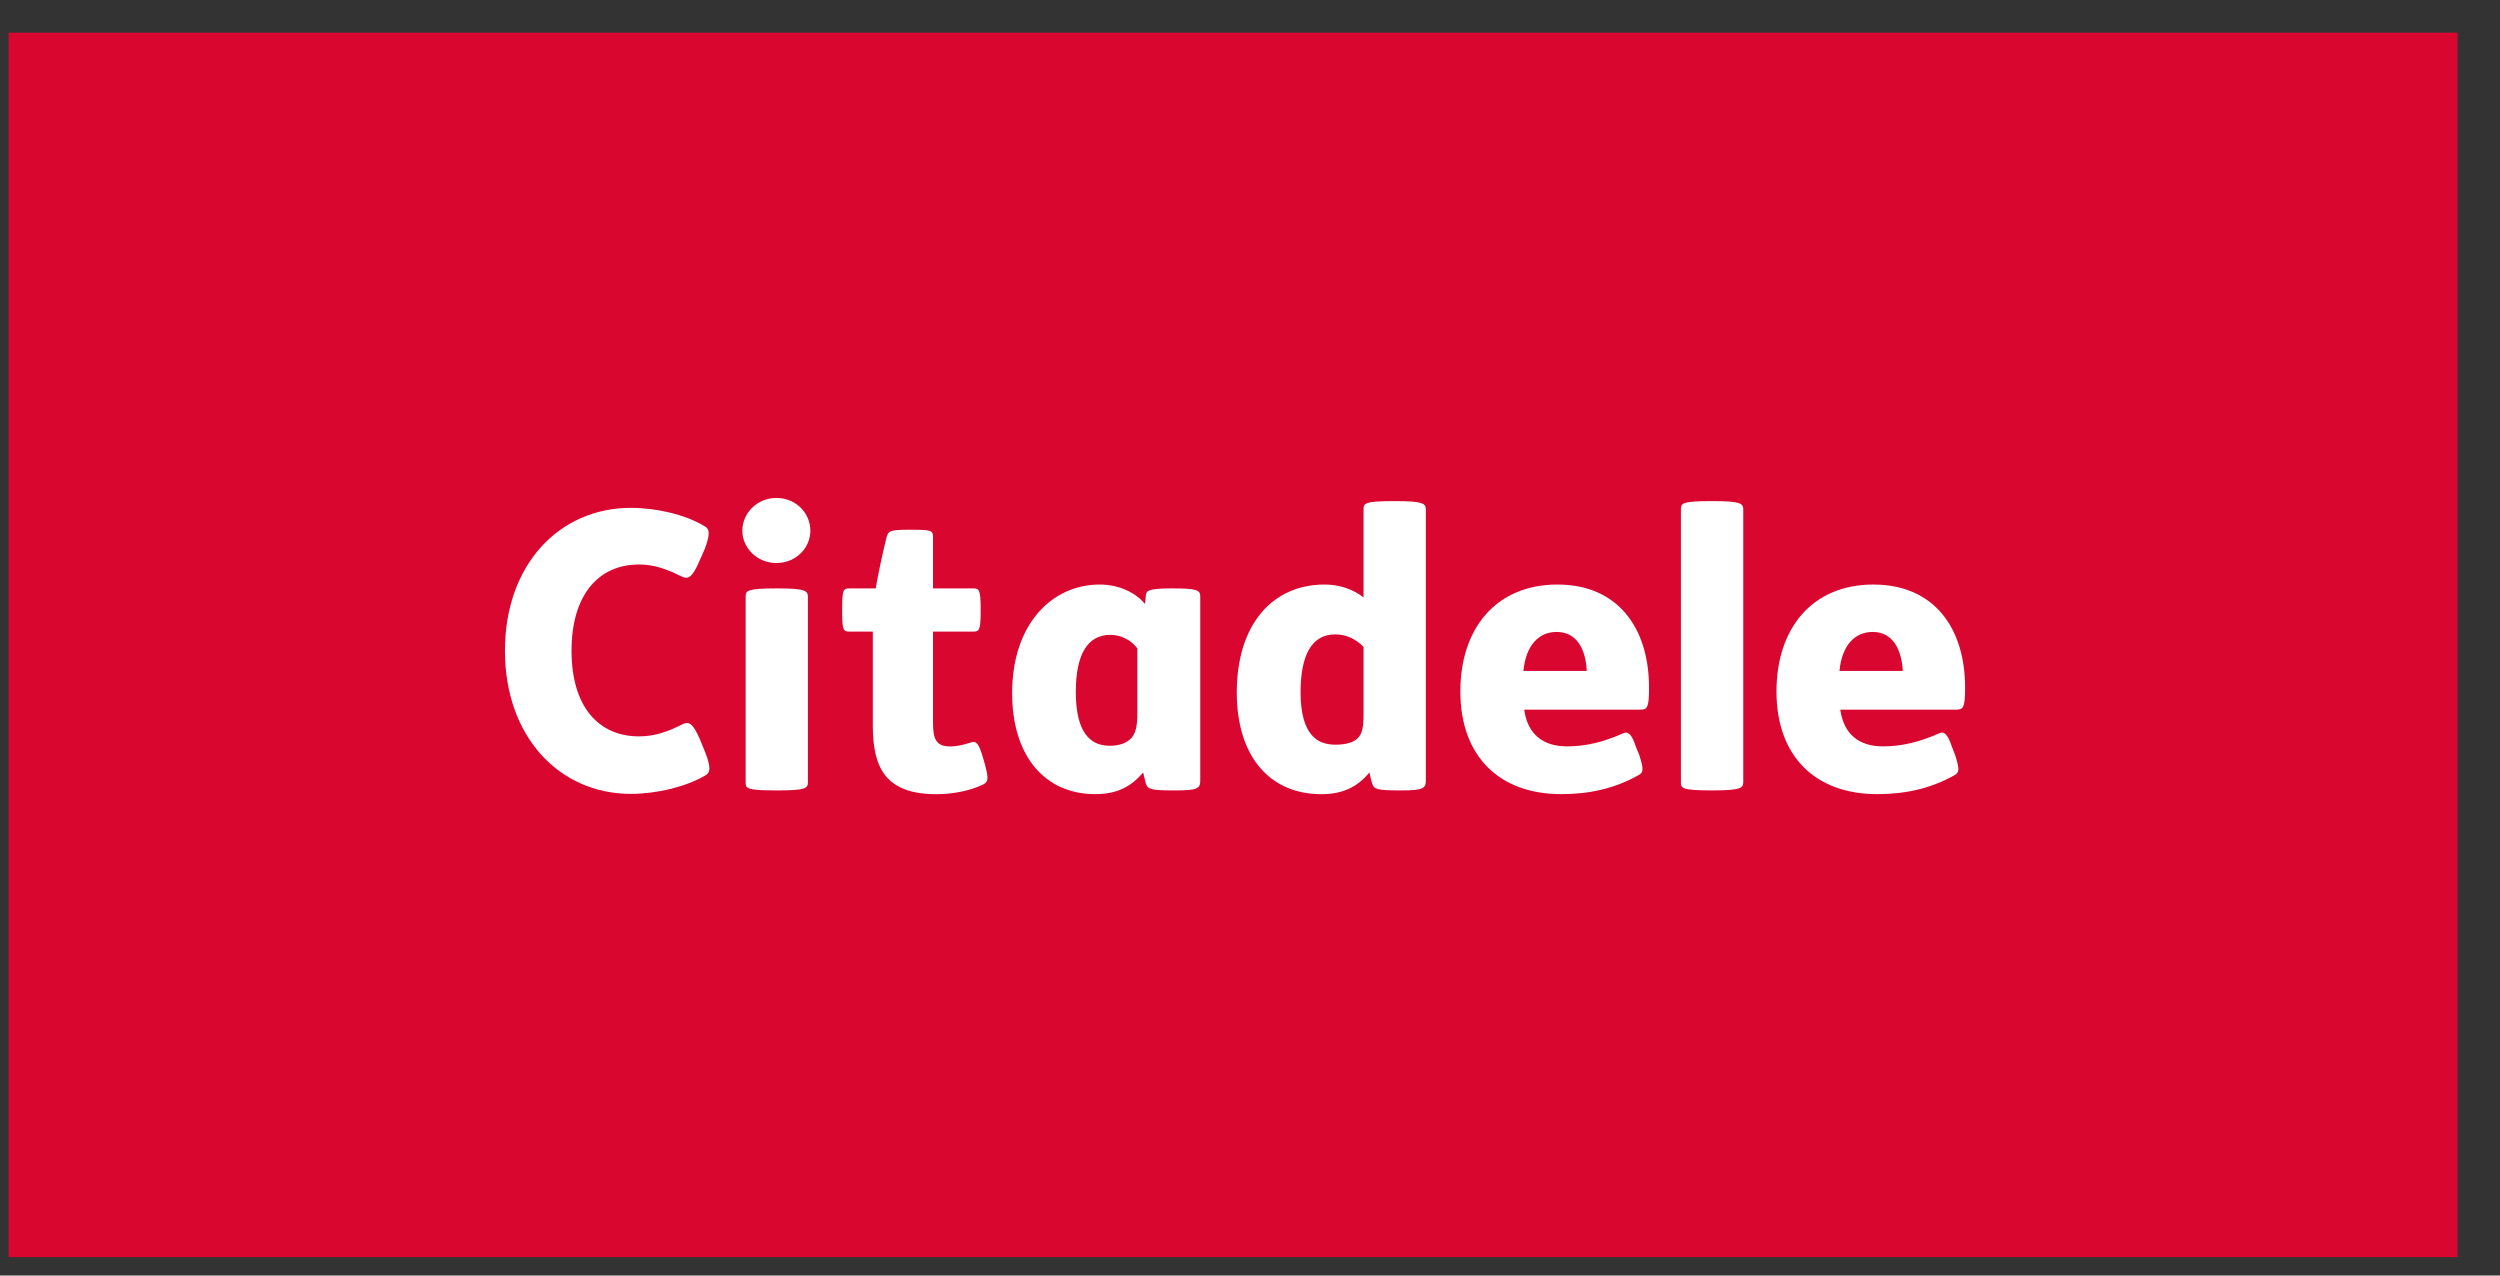 <svg width="49" height="25" viewBox="0 0 49 25" fill="none" xmlns="http://www.w3.org/2000/svg">
<rect x="0" y="0" width="49" height="25" fill="#333333" stroke="none"/>
<g clip-path="url(#clip0_20519_70486)">
<path d="M48.169 0.64H0.168V24.64H48.169V0.64Z" fill="#D90730"/>
<path d="M15.835 11.699C15.835 11.581 15.786 11.533 15.252 11.533H15.218C14.628 11.533 14.615 11.581 14.615 11.699V15.332C14.615 15.452 14.628 15.492 15.218 15.492H15.252C15.786 15.492 15.835 15.452 15.835 15.332V11.699Z" fill="white"/>
<path d="M15.883 10.402C15.883 10.059 15.603 9.76 15.217 9.76C14.837 9.76 14.55 10.059 14.55 10.402C14.55 10.737 14.837 11.035 15.217 11.035C15.603 11.035 15.883 10.737 15.883 10.402Z" fill="white"/>
<path d="M34.168 15.332C34.168 15.444 34.114 15.492 33.577 15.492H33.538C32.96 15.492 32.946 15.444 32.946 15.332V9.984C32.946 9.868 32.96 9.822 33.538 9.822H33.577C34.114 9.822 34.168 9.868 34.168 9.984V15.332Z" fill="white"/>
<path fill-rule="evenodd" clip-rule="evenodd" d="M27.472 15.492C27.89 15.492 27.946 15.452 27.946 15.301V9.984C27.946 9.868 27.89 9.822 27.355 9.822H27.316C26.737 9.822 26.726 9.868 26.726 9.984V11.71C26.518 11.547 26.252 11.457 25.963 11.457C24.935 11.457 24.241 12.244 24.241 13.574C24.241 14.799 24.864 15.566 25.901 15.566C26.328 15.566 26.61 15.417 26.841 15.14C26.843 15.148 26.845 15.157 26.847 15.166L26.848 15.17L26.848 15.171C26.862 15.235 26.878 15.309 26.895 15.36C26.93 15.469 26.993 15.492 27.43 15.492H27.472ZM26.17 12.434C26.39 12.434 26.574 12.526 26.726 12.679V13.992C26.726 14.255 26.697 14.371 26.63 14.448C26.553 14.546 26.39 14.596 26.174 14.596C26.003 14.596 25.825 14.548 25.71 14.407C25.581 14.263 25.491 13.995 25.491 13.574C25.491 12.836 25.71 12.434 26.17 12.434Z" fill="white"/>
<path d="M12.526 11.064C11.728 11.064 11.202 11.662 11.202 12.754C11.202 13.848 11.728 14.433 12.526 14.433C12.823 14.433 13.079 14.347 13.38 14.194C13.491 14.138 13.579 14.159 13.723 14.502L13.824 14.75C13.929 15.026 13.936 15.146 13.812 15.205C13.444 15.422 12.86 15.56 12.366 15.56C10.961 15.56 9.897 14.438 9.897 12.754C9.897 11.068 10.961 9.954 12.366 9.954C12.86 9.954 13.429 10.085 13.795 10.306C13.923 10.364 13.915 10.483 13.812 10.762L13.709 10.995C13.566 11.335 13.477 11.355 13.367 11.302C13.063 11.153 12.823 11.064 12.526 11.064Z" fill="white"/>
<path fill-rule="evenodd" clip-rule="evenodd" d="M30.712 14.629C30.244 14.629 29.941 14.392 29.874 13.909H32.15C32.287 13.909 32.321 13.87 32.321 13.479C32.321 12.306 31.708 11.457 30.526 11.457C29.323 11.457 28.623 12.316 28.623 13.552C28.623 14.825 29.387 15.565 30.6 15.565C31.148 15.565 31.64 15.458 32.115 15.193C32.213 15.14 32.219 15.079 32.129 14.796L32.066 14.646C31.979 14.37 31.905 14.337 31.82 14.37C31.425 14.546 31.082 14.629 30.712 14.629ZM30.509 12.386C30.918 12.386 31.082 12.743 31.1 13.15H29.859C29.907 12.647 30.161 12.386 30.509 12.386Z" fill="white"/>
<path fill-rule="evenodd" clip-rule="evenodd" d="M36.069 13.909C36.138 14.392 36.435 14.629 36.908 14.629C37.273 14.629 37.617 14.546 38.015 14.37C38.097 14.337 38.171 14.37 38.261 14.646L38.32 14.796C38.41 15.079 38.403 15.14 38.31 15.193C37.837 15.458 37.341 15.565 36.793 15.565C35.58 15.565 34.819 14.825 34.819 13.552C34.819 12.316 35.518 11.457 36.717 11.457C37.905 11.457 38.516 12.306 38.516 13.479C38.516 13.87 38.48 13.909 38.342 13.909H36.069ZM37.295 13.15C37.273 12.743 37.106 12.386 36.705 12.386C36.356 12.386 36.1 12.647 36.054 13.15H37.295Z" fill="white"/>
<path fill-rule="evenodd" clip-rule="evenodd" d="M23.051 15.492C23.47 15.492 23.525 15.452 23.525 15.301V11.689C23.525 11.568 23.457 11.533 22.991 11.533H22.942C22.49 11.533 22.468 11.587 22.459 11.67L22.443 11.839C22.264 11.62 21.936 11.457 21.556 11.457C20.625 11.457 19.838 12.221 19.838 13.586C19.838 14.814 20.474 15.565 21.467 15.565C21.895 15.565 22.174 15.416 22.405 15.14C22.421 15.209 22.443 15.301 22.459 15.359C22.497 15.469 22.558 15.492 22.994 15.492H23.051ZM21.762 12.443C21.977 12.443 22.174 12.55 22.292 12.708V13.964C22.292 14.251 22.256 14.38 22.167 14.473C22.073 14.569 21.936 14.617 21.747 14.617C21.248 14.617 21.086 14.167 21.086 13.559C21.086 12.845 21.305 12.443 21.762 12.443Z" fill="white"/>
<path d="M17.802 10.383C18.262 10.383 18.287 10.388 18.287 10.538V11.533H19.077C19.187 11.533 19.221 11.553 19.221 11.928V11.983C19.221 12.359 19.187 12.379 19.077 12.379H18.287V14.168C18.287 14.471 18.341 14.63 18.616 14.63C18.761 14.63 18.888 14.597 19.009 14.559C19.139 14.505 19.187 14.57 19.276 14.884L19.298 14.958C19.391 15.301 19.366 15.332 19.241 15.39C18.994 15.502 18.667 15.566 18.357 15.566C17.381 15.566 17.107 15.079 17.107 14.223V12.379H16.647C16.533 12.379 16.506 12.359 16.506 11.983V11.928C16.506 11.553 16.533 11.533 16.647 11.533H17.164C17.218 11.213 17.318 10.763 17.375 10.538C17.411 10.411 17.43 10.383 17.802 10.383Z" fill="white"/>
</g>
<defs>
<clipPath id="clip0_20519_70486">
<rect width="48" height="24" fill="white" transform="translate(0.168 0.64)"/>
</clipPath>
</defs>
</svg>
